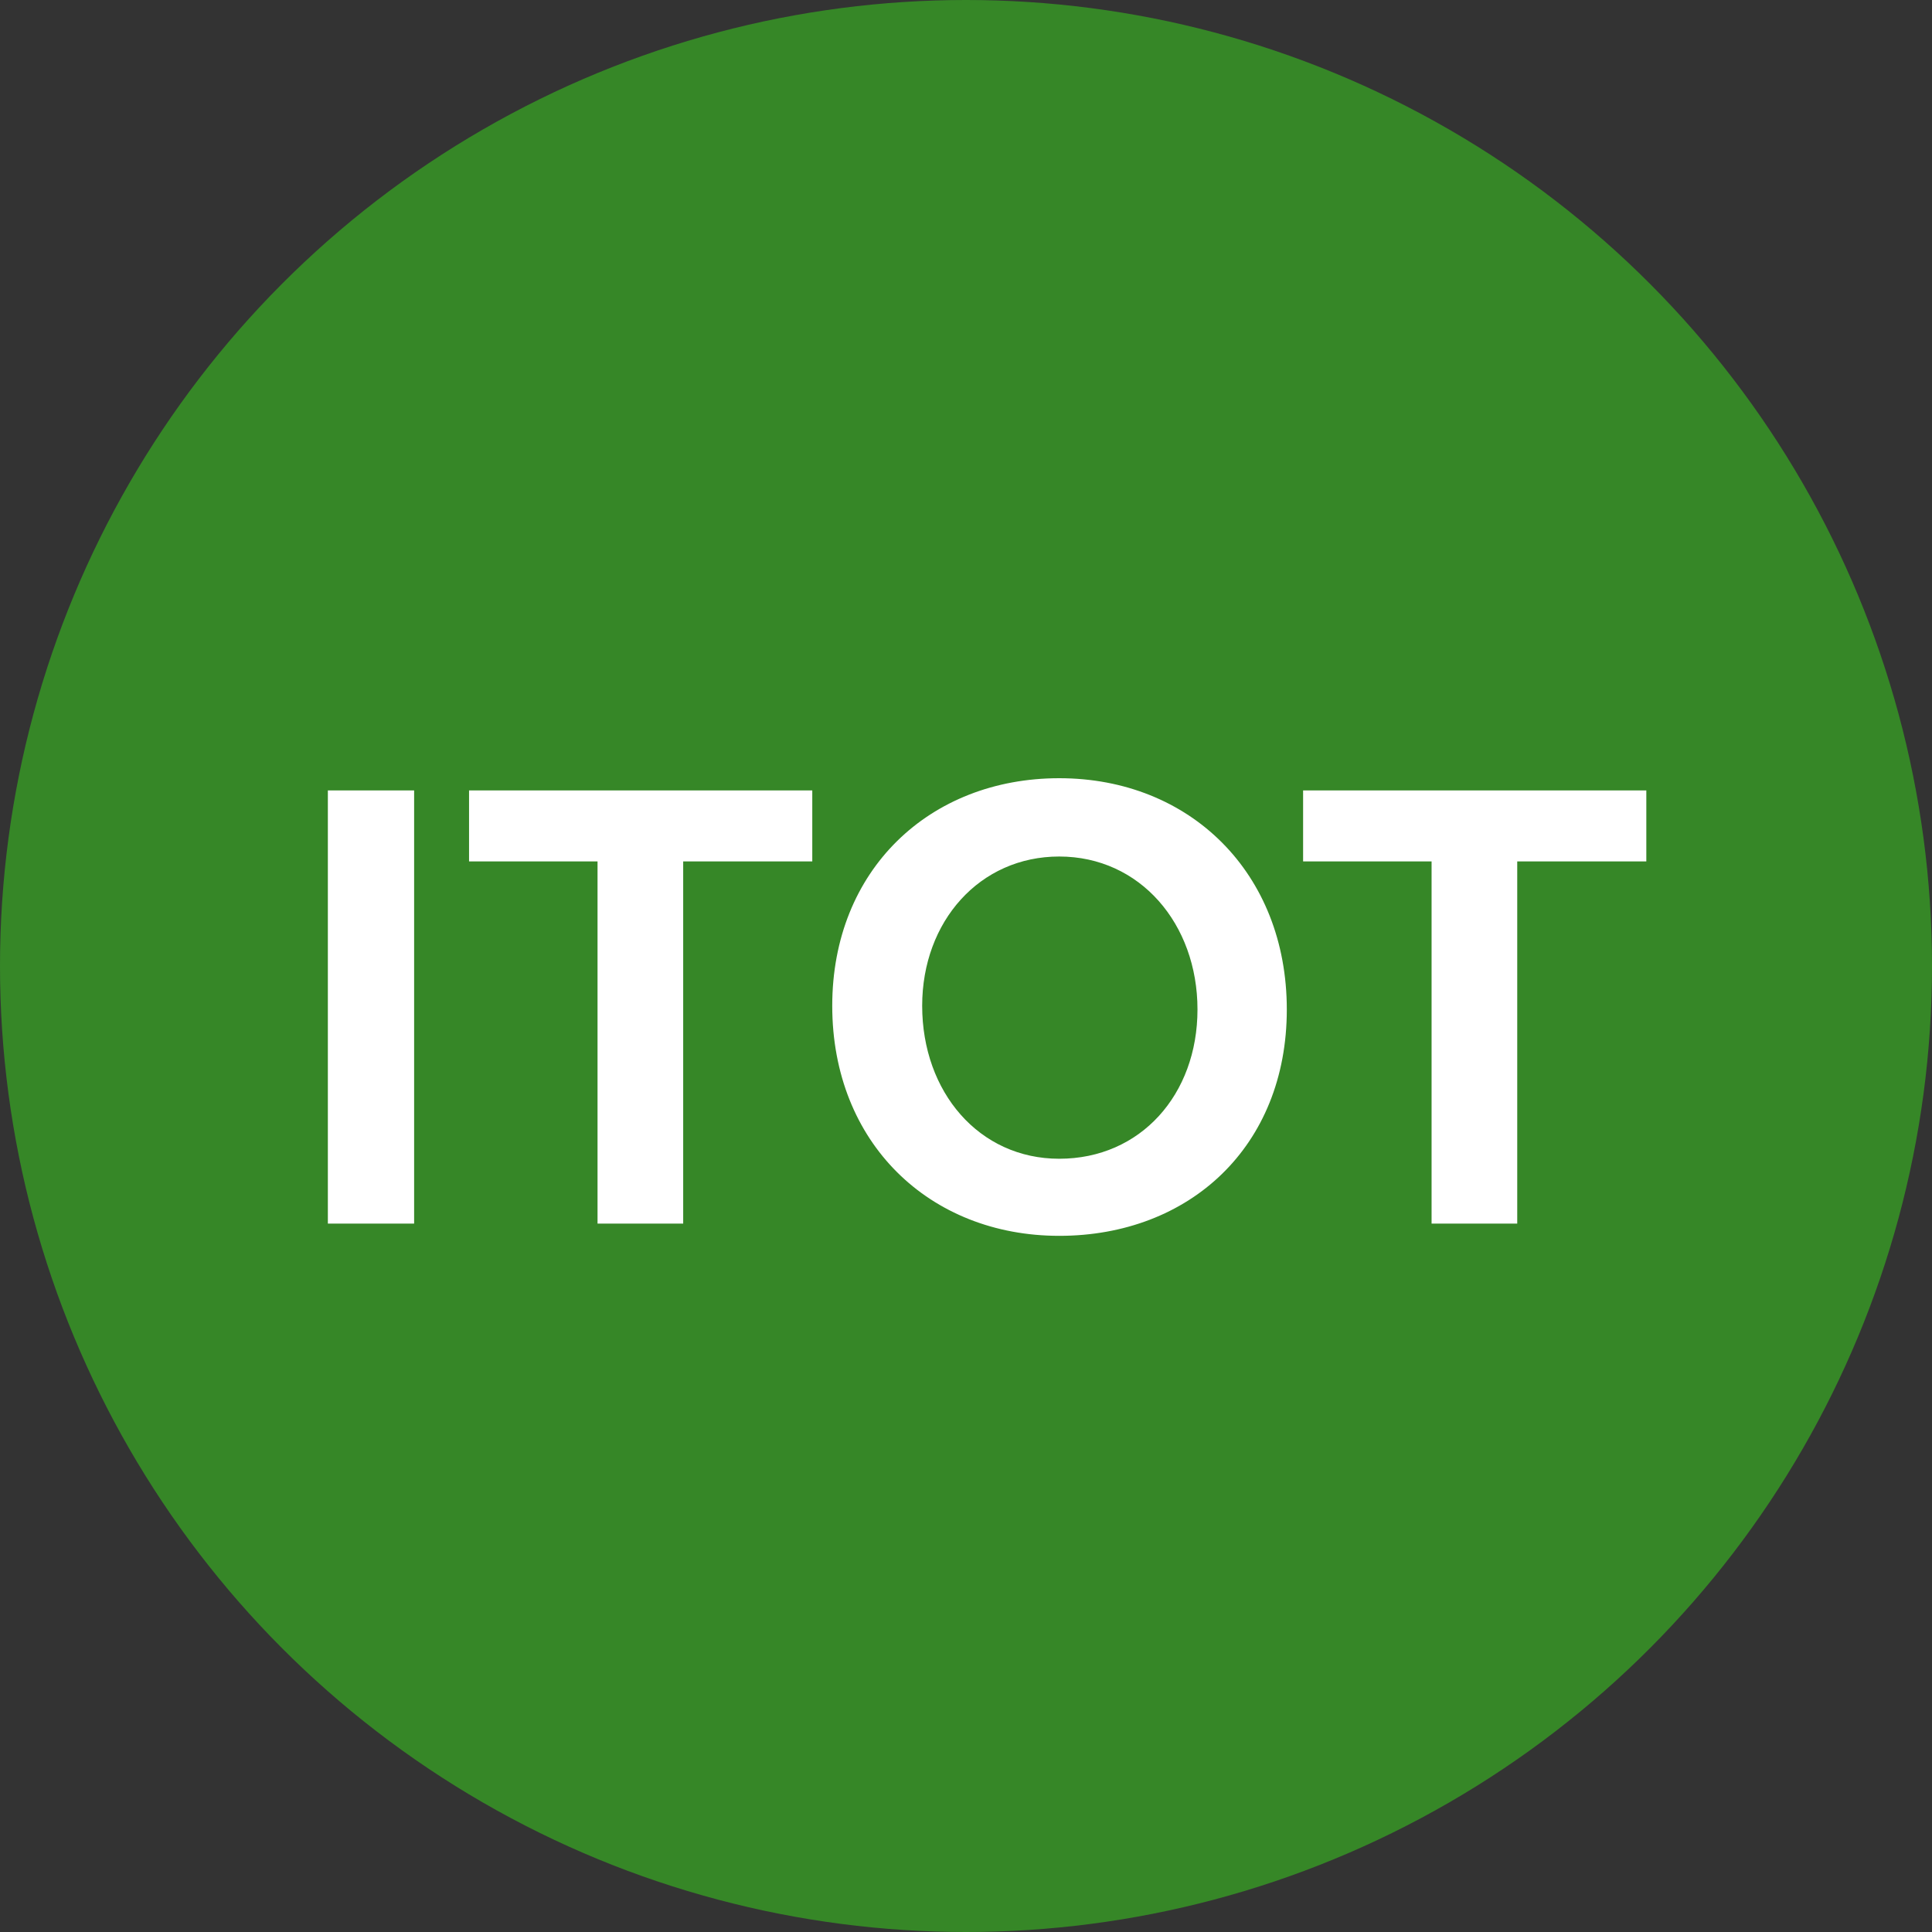 <svg width="60" height="60" viewBox="0 0 60 60" fill="none" xmlns="http://www.w3.org/2000/svg">
<rect x="0" y="0" width="60" height="60" fill="#333333" stroke="none"/>
<circle cx="30" cy="30" r="30" fill="#368727"/>
<path d="M10.182 38V24.548H12.861V38H10.182ZM21.217 26.752V38H18.557V26.752H14.567V24.548H25.226V26.752H21.217ZM32.895 24.168C36.961 24.168 39.963 27.113 39.963 31.35C39.963 35.606 36.942 38.38 32.895 38.38C28.867 38.38 25.846 35.492 25.846 31.236C25.846 27.018 28.867 24.168 32.895 24.168ZM32.895 35.986C35.422 35.986 37.189 33.991 37.189 31.35C37.189 28.69 35.403 26.6 32.895 26.6C30.425 26.6 28.639 28.614 28.639 31.236C28.639 33.915 30.406 35.986 32.895 35.986ZM47.119 26.752V38H44.459V26.752H40.469V24.548H51.128V26.752H47.119Z" fill="white"/>
</svg>
